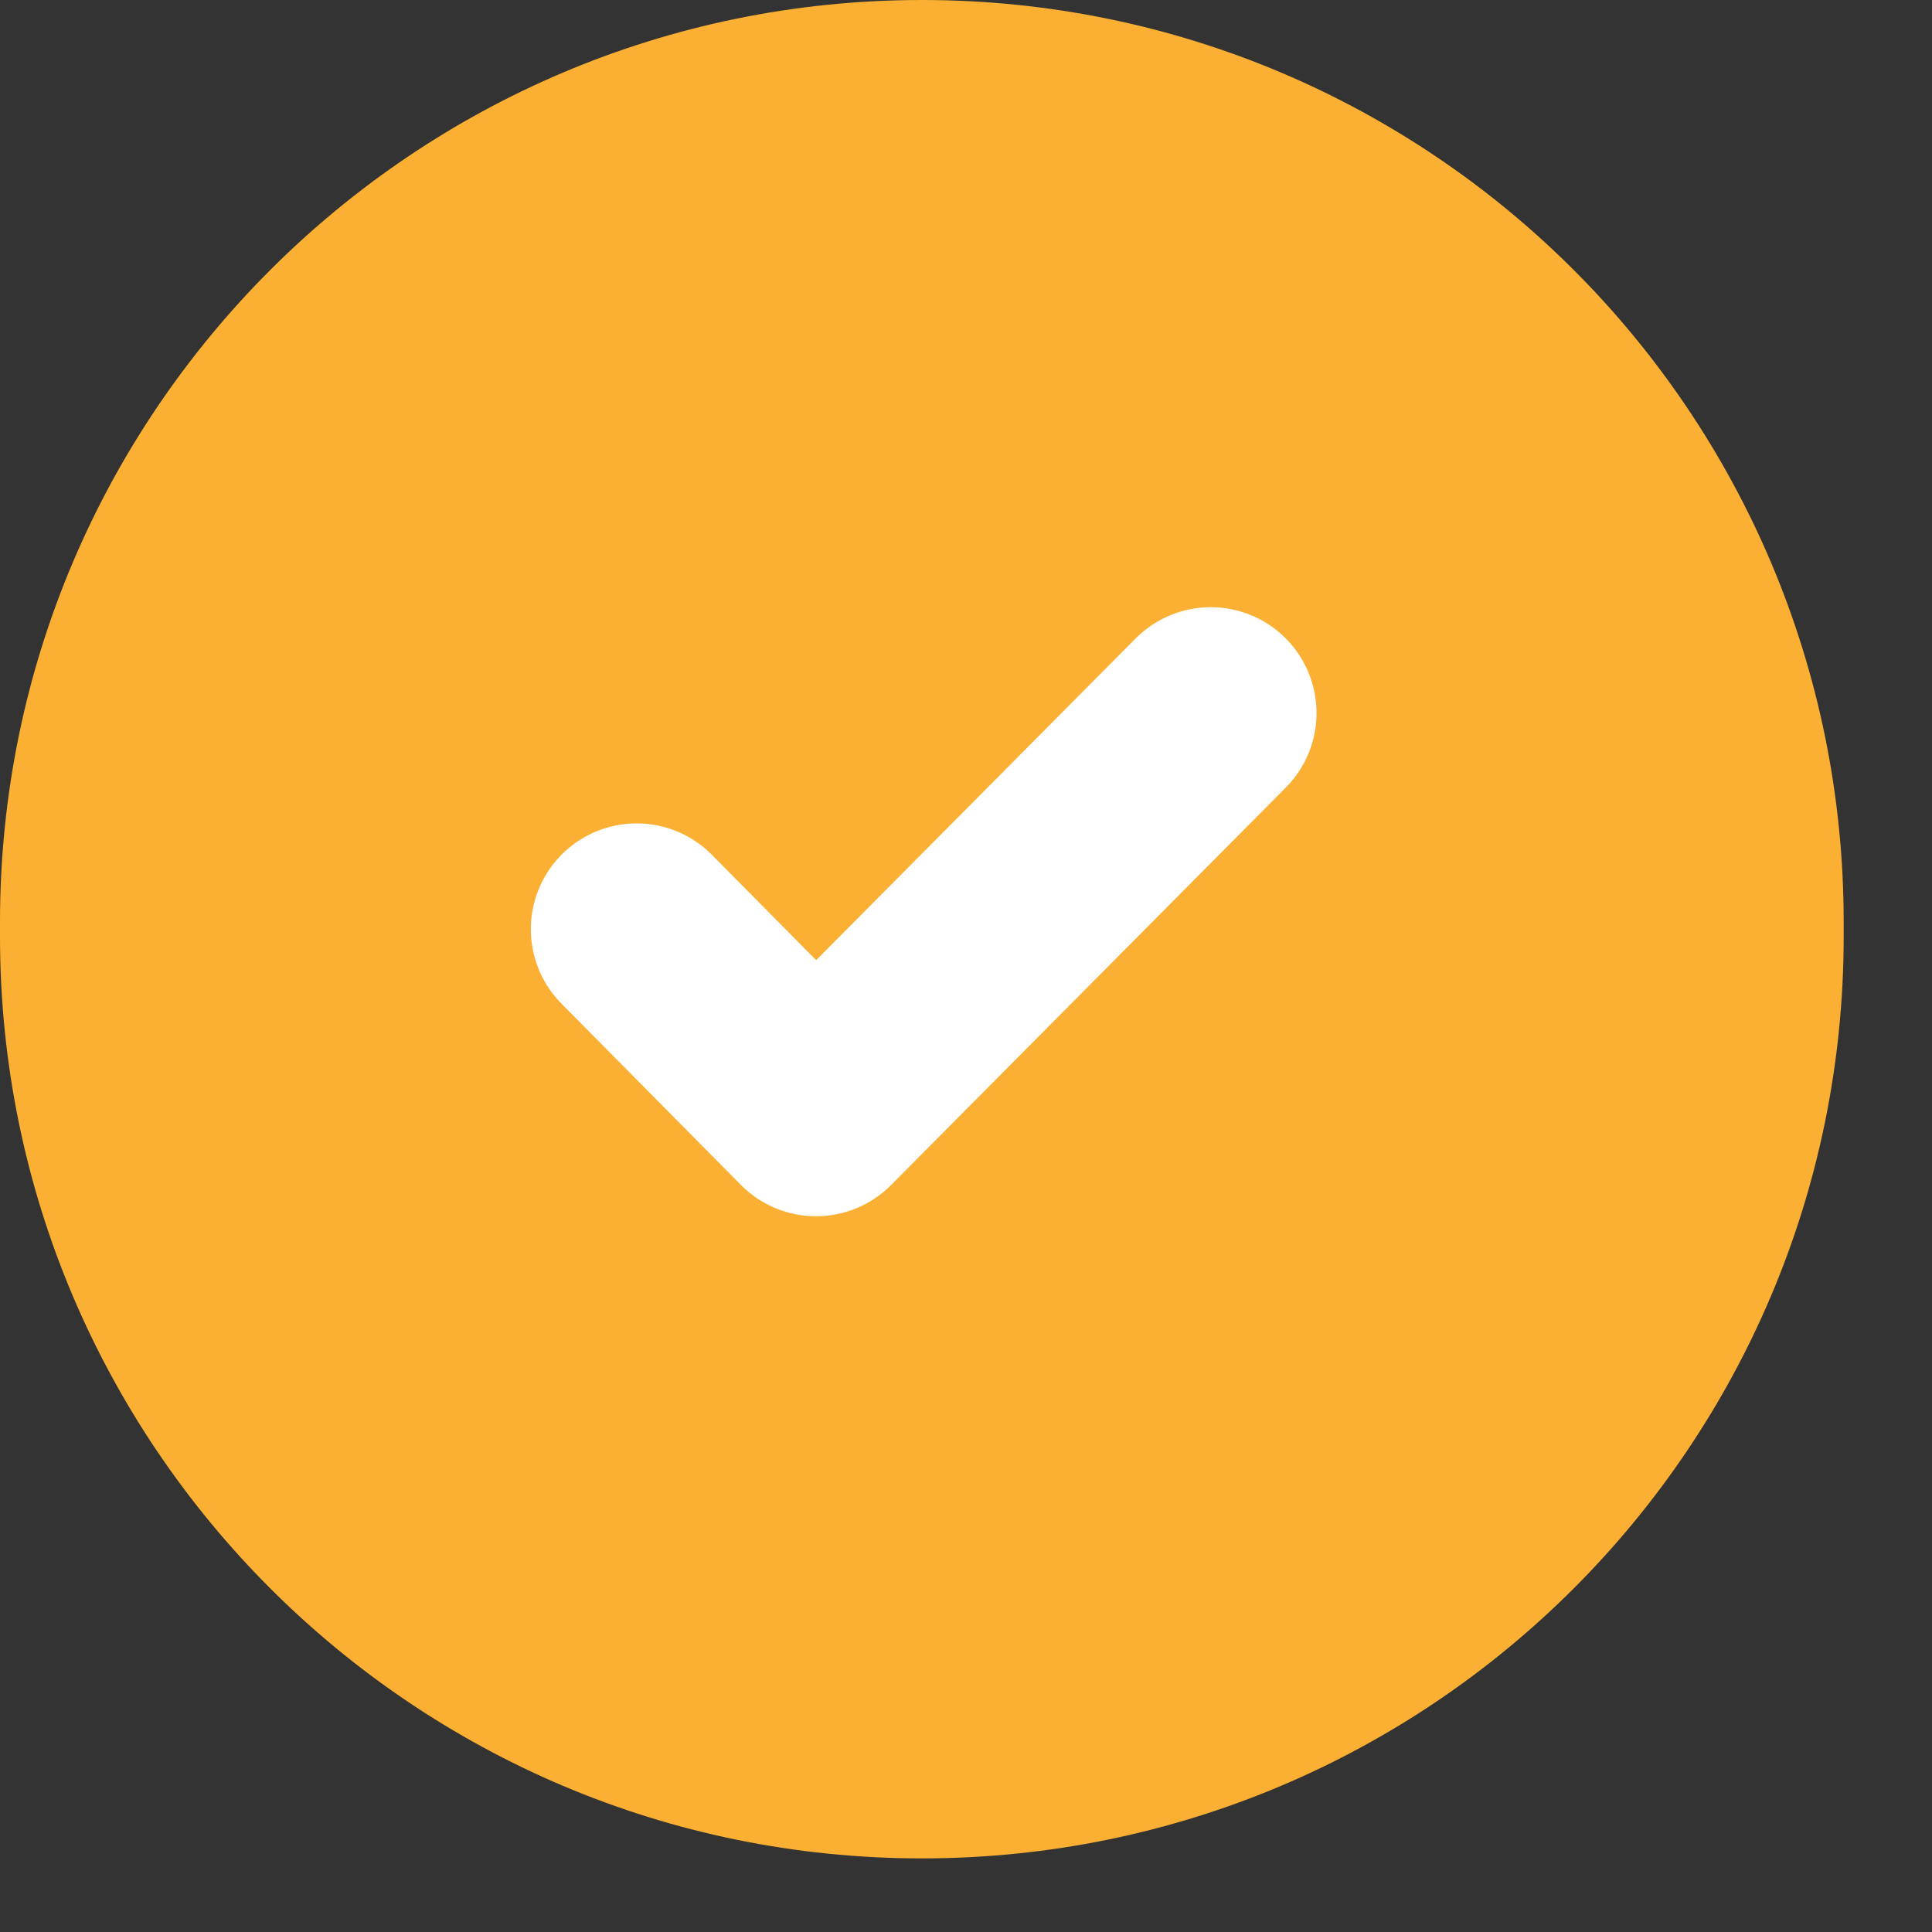 <svg version="1.2" xmlns="http://www.w3.org/2000/svg" viewBox="0 0 21 21" width="21" height="21">
	<rect x="0" y="0" width="21" height="21" fill="#333333" stroke="none"/>
	<title>check3</title>
	<defs>
		<clipPath clipPathUnits="userSpaceOnUse" id="cp1">
			<path d="m5.36 5.39h9.35v9.42h-9.35z"/>
		</clipPath>
	</defs>
	<style>
		.s0 { fill: #fbb033 } 
		.s1 { fill: none;stroke: #ffffff;stroke-linecap: round;stroke-linejoin: round;stroke-width: 2.3 } 
	</style>
	<path fill-rule="evenodd" class="s0" d="m10.02 0c5.54 0 10.02 4.49 10.02 10.02v0.16c0 5.53-4.48 10.02-10.02 10.02-5.53 0-10.02-4.49-10.02-10.02v-0.16c0-5.53 4.49-10.02 10.02-10.02z"/>
	<g id="Clip-Path" clip-path="url(#cp1)">
		<g>
			<path class="s1" d="m13.16 7.75l-4.29 4.32-1.95-1.97"/>
		</g>
	</g>
</svg>